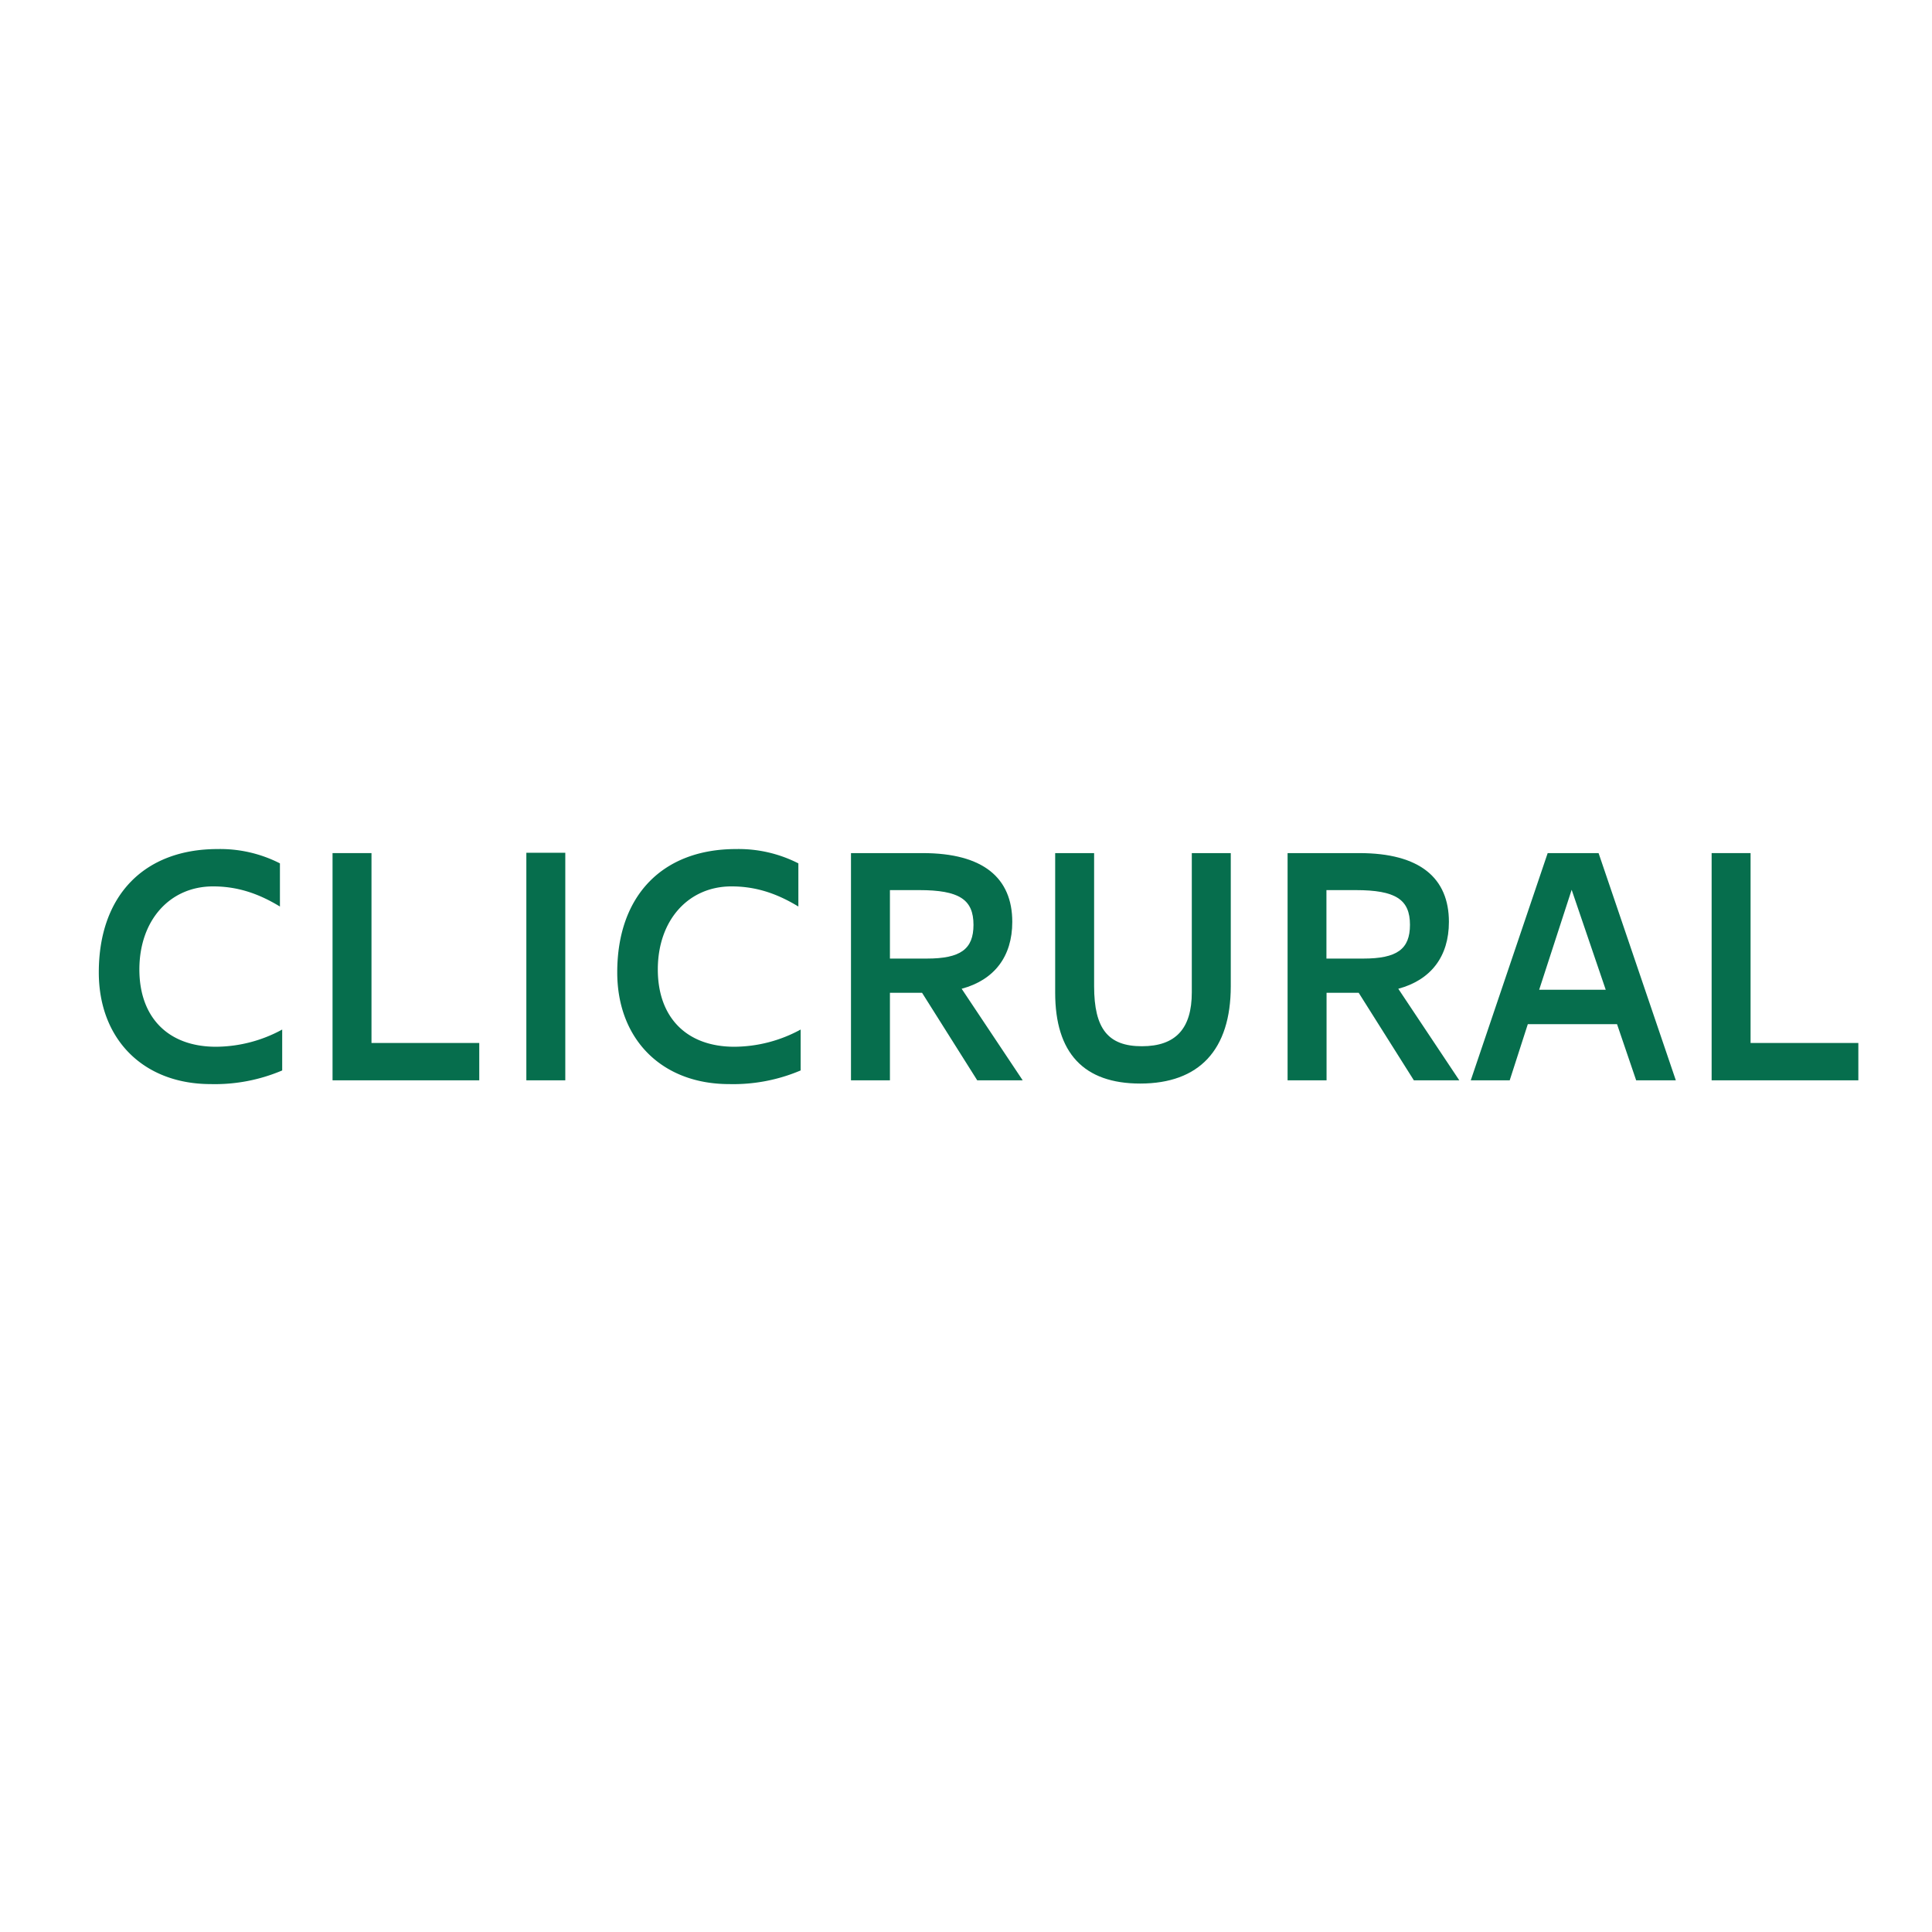 <svg id="Capa_1" data-name="Capa 1" xmlns="http://www.w3.org/2000/svg" viewBox="0 0 640 640"><defs><style>.cls-1{fill:#066e4d;}</style></defs><path class="cls-1" d="M92.73,286v14.3c-7.42-4.52-14.41-6.67-22.15-6.67-14.3,0-24.41,11.19-24.41,27.53,0,15.7,9.36,25.59,25.38,25.59a46.24,46.24,0,0,0,21.93-5.7v13.55a56.94,56.94,0,0,1-23.65,4.52c-22.48,0-37.1-15-37.1-37,0-25.49,15.05-40.86,39.35-40.86A43.55,43.55,0,0,1,92.73,286Z"/><path class="cls-1" d="M110.16,282.6h12.9v62.9h35.7v12.37h-48.6Z"/><path class="cls-1" d="M174.36,282.49h12.9v75.38h-12.9Z"/><path class="cls-1" d="M264.47,286v14.3c-7.42-4.52-14.41-6.67-22.15-6.67-14.3,0-24.41,11.19-24.41,27.53,0,15.7,9.35,25.59,25.37,25.59a46.28,46.28,0,0,0,21.94-5.7v13.55a57,57,0,0,1-23.66,4.52c-22.47,0-37.09-15-37.09-37,0-25.49,15.05-40.86,39.35-40.86A43.58,43.58,0,0,1,264.47,286Z"/><path class="cls-1" d="M281.9,282.6h23.76c20.11,0,29.67,8.28,29.67,22.79,0,11.51-6,19.25-16.77,22.15l20.22,30.33H323.72l-18.28-29H294.8v29H281.9ZM307,317.54c11.18,0,15.48-3.11,15.48-11.18,0-8.39-4.73-11.5-18-11.5H294.8v22.68Z"/><path class="cls-1" d="M349.54,282.6h12.9v44.08c0,14.09,4.62,19.9,15.81,19.9s16.55-5.81,16.55-17.85V282.6h12.91v44.08c0,21.08-10.43,32.26-30,32.26-18.71,0-28.17-10.11-28.17-30.11Z"/><path class="cls-1" d="M426.53,282.6H450.3c20.1,0,29.67,8.28,29.67,22.79,0,11.51-6,19.25-16.77,22.15l20.21,30.33H468.36l-18.28-29H439.44v29H426.53Zm25.06,34.94c11.18,0,15.48-3.11,15.48-11.18,0-8.39-4.73-11.5-18-11.5h-9.67v22.68Z"/><path class="cls-1" d="M529.55,282.6l25.59,75.27H542l-6.34-18.61H506.11l-6,18.61h-12.9l25.48-75.27Zm2.37,45.27-11.29-33.12-10.76,33.12Z"/><path class="cls-1" d="M567,282.6h12.9v62.9h35.7v12.37H567Z"/></svg>